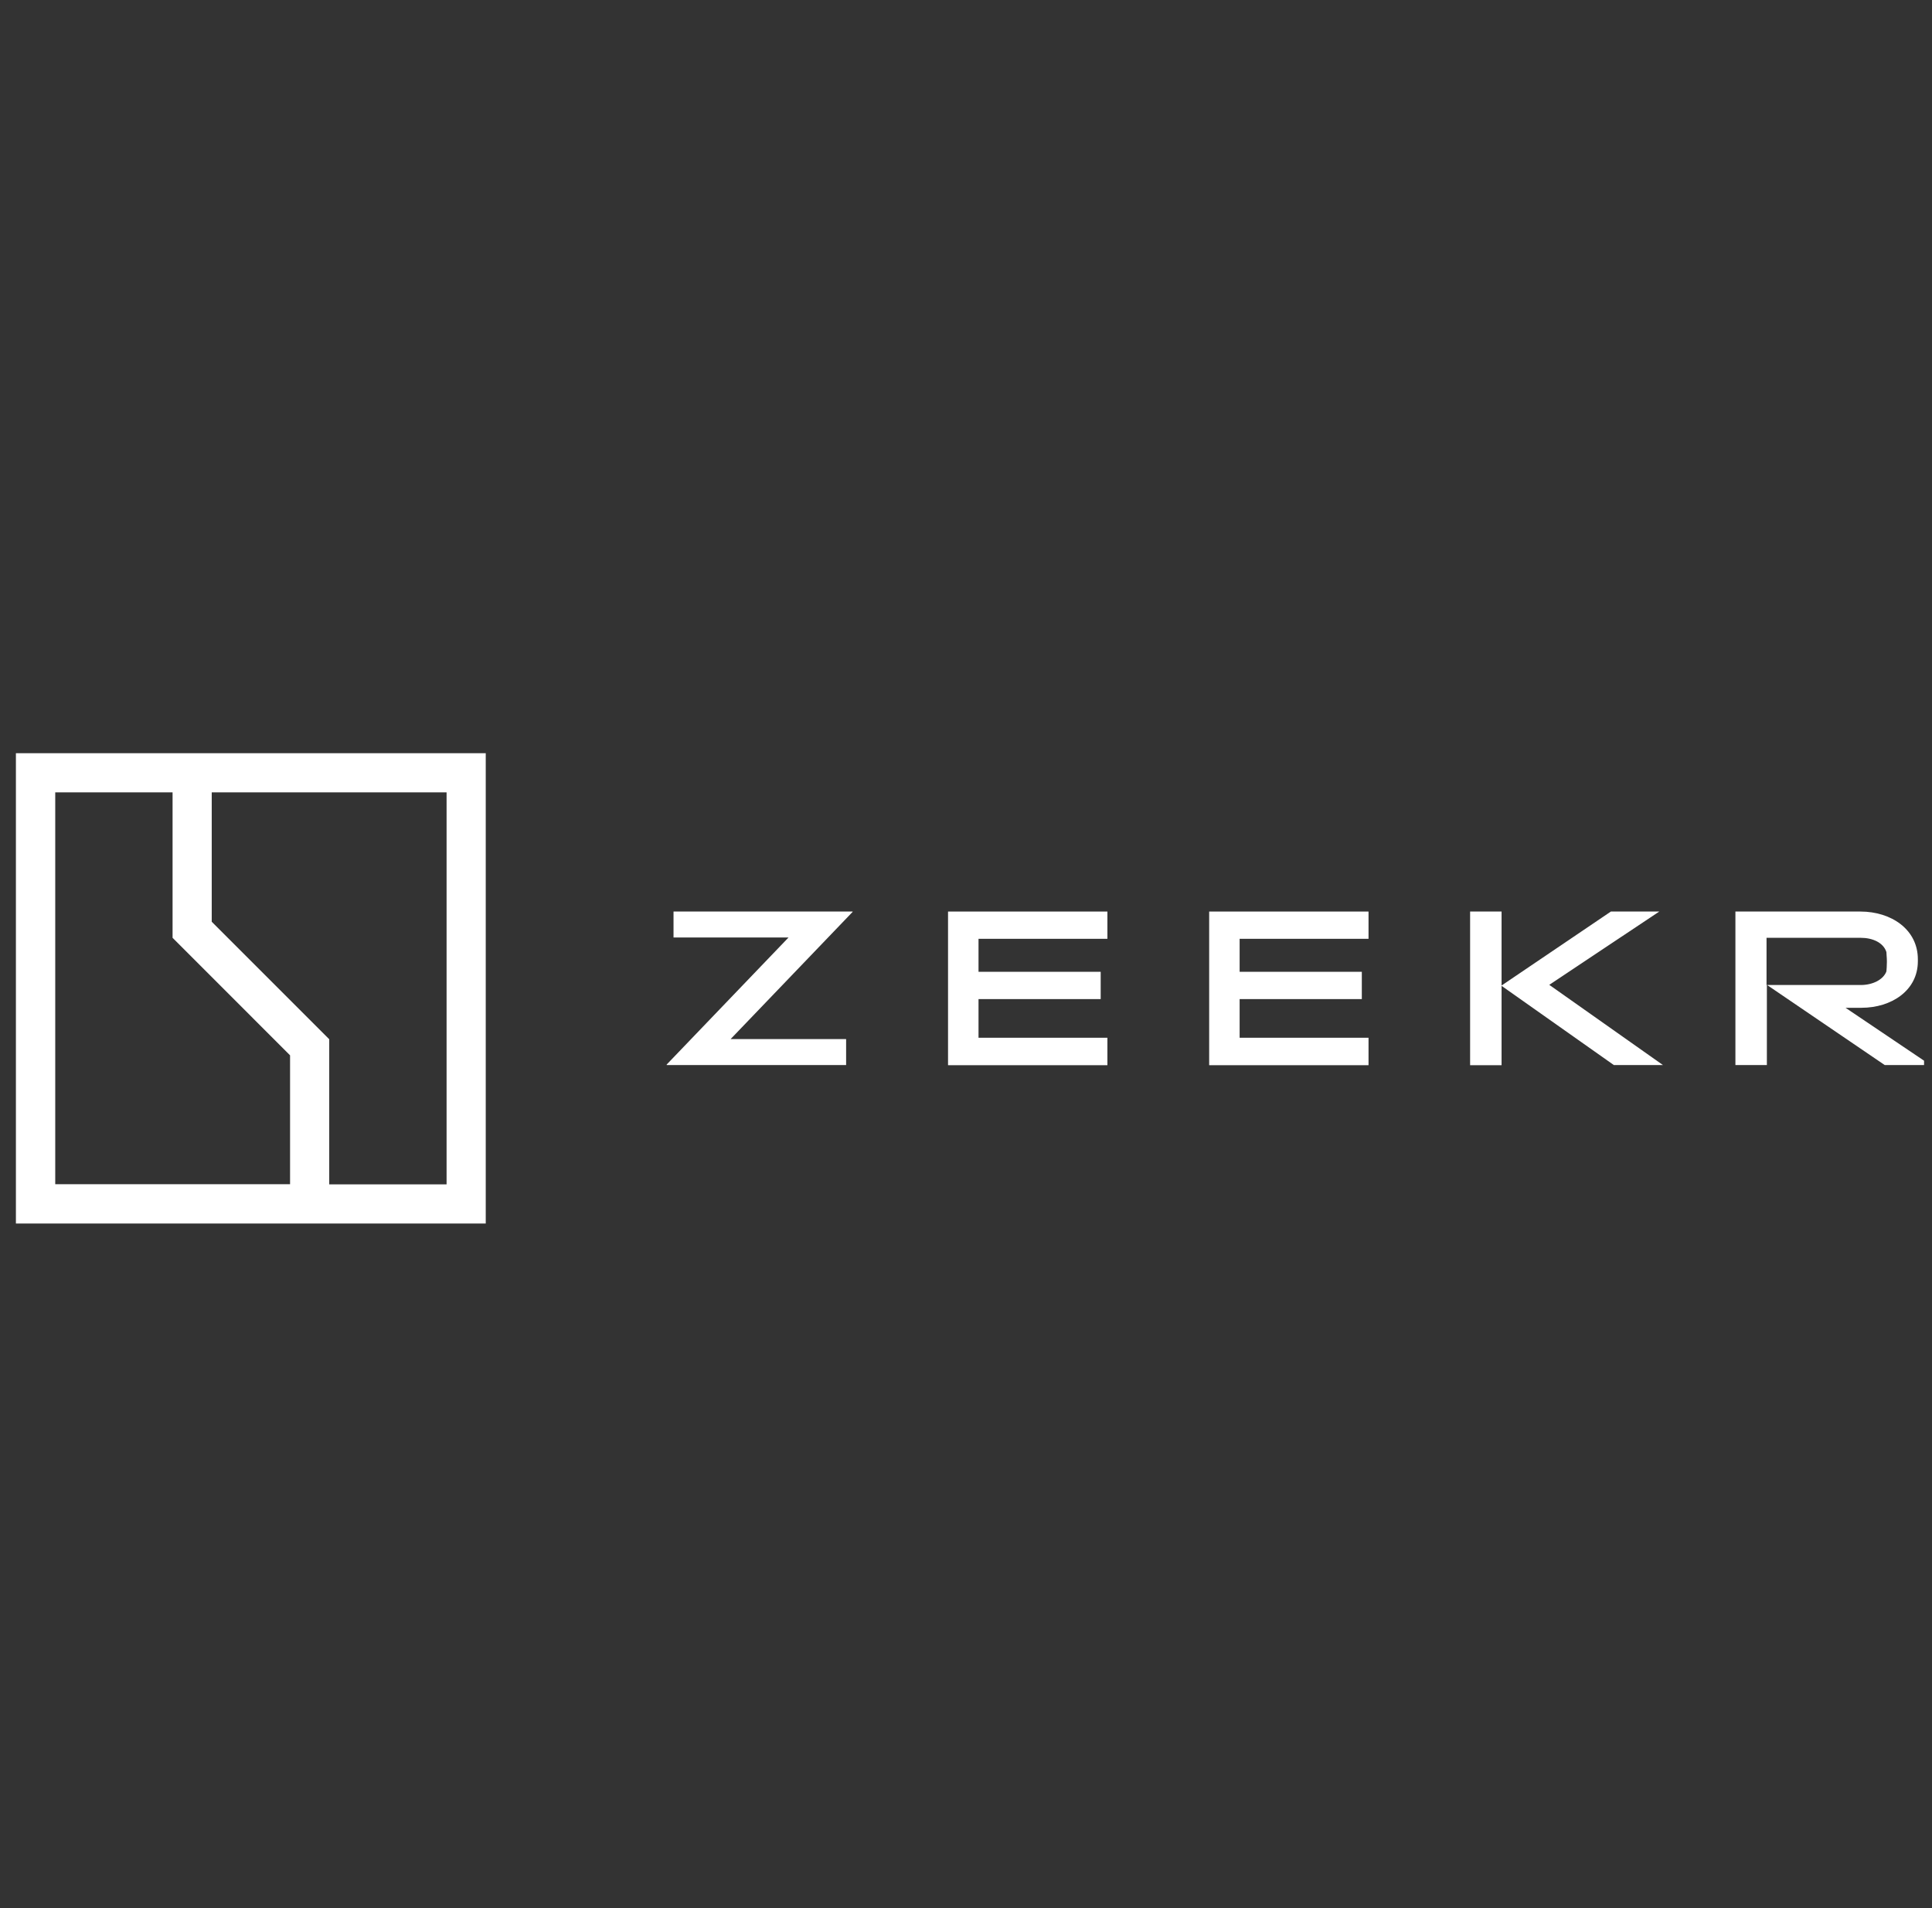 <svg width="81" height="80" viewBox="0 0 81 80" fill="none" xmlns="http://www.w3.org/2000/svg">
<rect x="0" y="0" width="81" height="80" fill="#333333" stroke="none"/>
<g clip-path="url(#clip0_4929_676)">
<path d="M18.73 49.656H13.803V43.572L8.877 38.646V33.221H18.723V49.656H18.73ZM2.316 49.656V33.221H7.235V39.319L12.161 44.246V49.649H2.309L2.316 49.656ZM20.365 31.579H0.667V51.298H20.365V31.579Z" fill="white"/>
<path d="M35.74 38.239L30.631 43.565H35.474V44.653H27.951V44.632L33.06 39.305H28.238V38.218H35.747V38.232L35.74 38.239Z" fill="white"/>
<path d="M67.67 44.66L62.954 41.333V44.66H61.635V38.218H62.954V41.319L67.537 38.218H69.565L64.954 41.291L69.719 44.653H67.67V44.66Z" fill="white"/>
<path d="M80.947 44.66L77.375 42.253H78.042C79.298 42.253 80.407 41.53 80.407 40.302V40.218C80.407 38.968 79.291 38.218 78 38.218H72.758V44.653H74.077V41.291L79.017 44.653H80.954L80.947 44.66ZM74.063 39.319H78.014C78.505 39.319 78.961 39.516 79.088 39.916C79.088 39.986 79.109 40.154 79.109 40.323C79.109 40.491 79.095 40.667 79.088 40.73C78.954 41.081 78.505 41.298 78.014 41.298H74.063V39.326V39.319Z" fill="white"/>
<path d="M46.428 43.516V44.66H39.747V38.218H46.428V39.361H41.025V40.744H46.147V41.888H41.025V43.509H46.428V43.516Z" fill="white"/>
<path d="M57.376 43.516V44.66H50.695V38.218H57.376V39.361H51.972V40.744H57.095V41.888H51.972V43.509H57.376V43.516Z" fill="white"/>
</g>
<defs>
<clipPath id="clip0_4929_676">
<rect width="80" height="80" fill="white" transform="translate(0.667)"/>
</clipPath>
</defs>
</svg>

